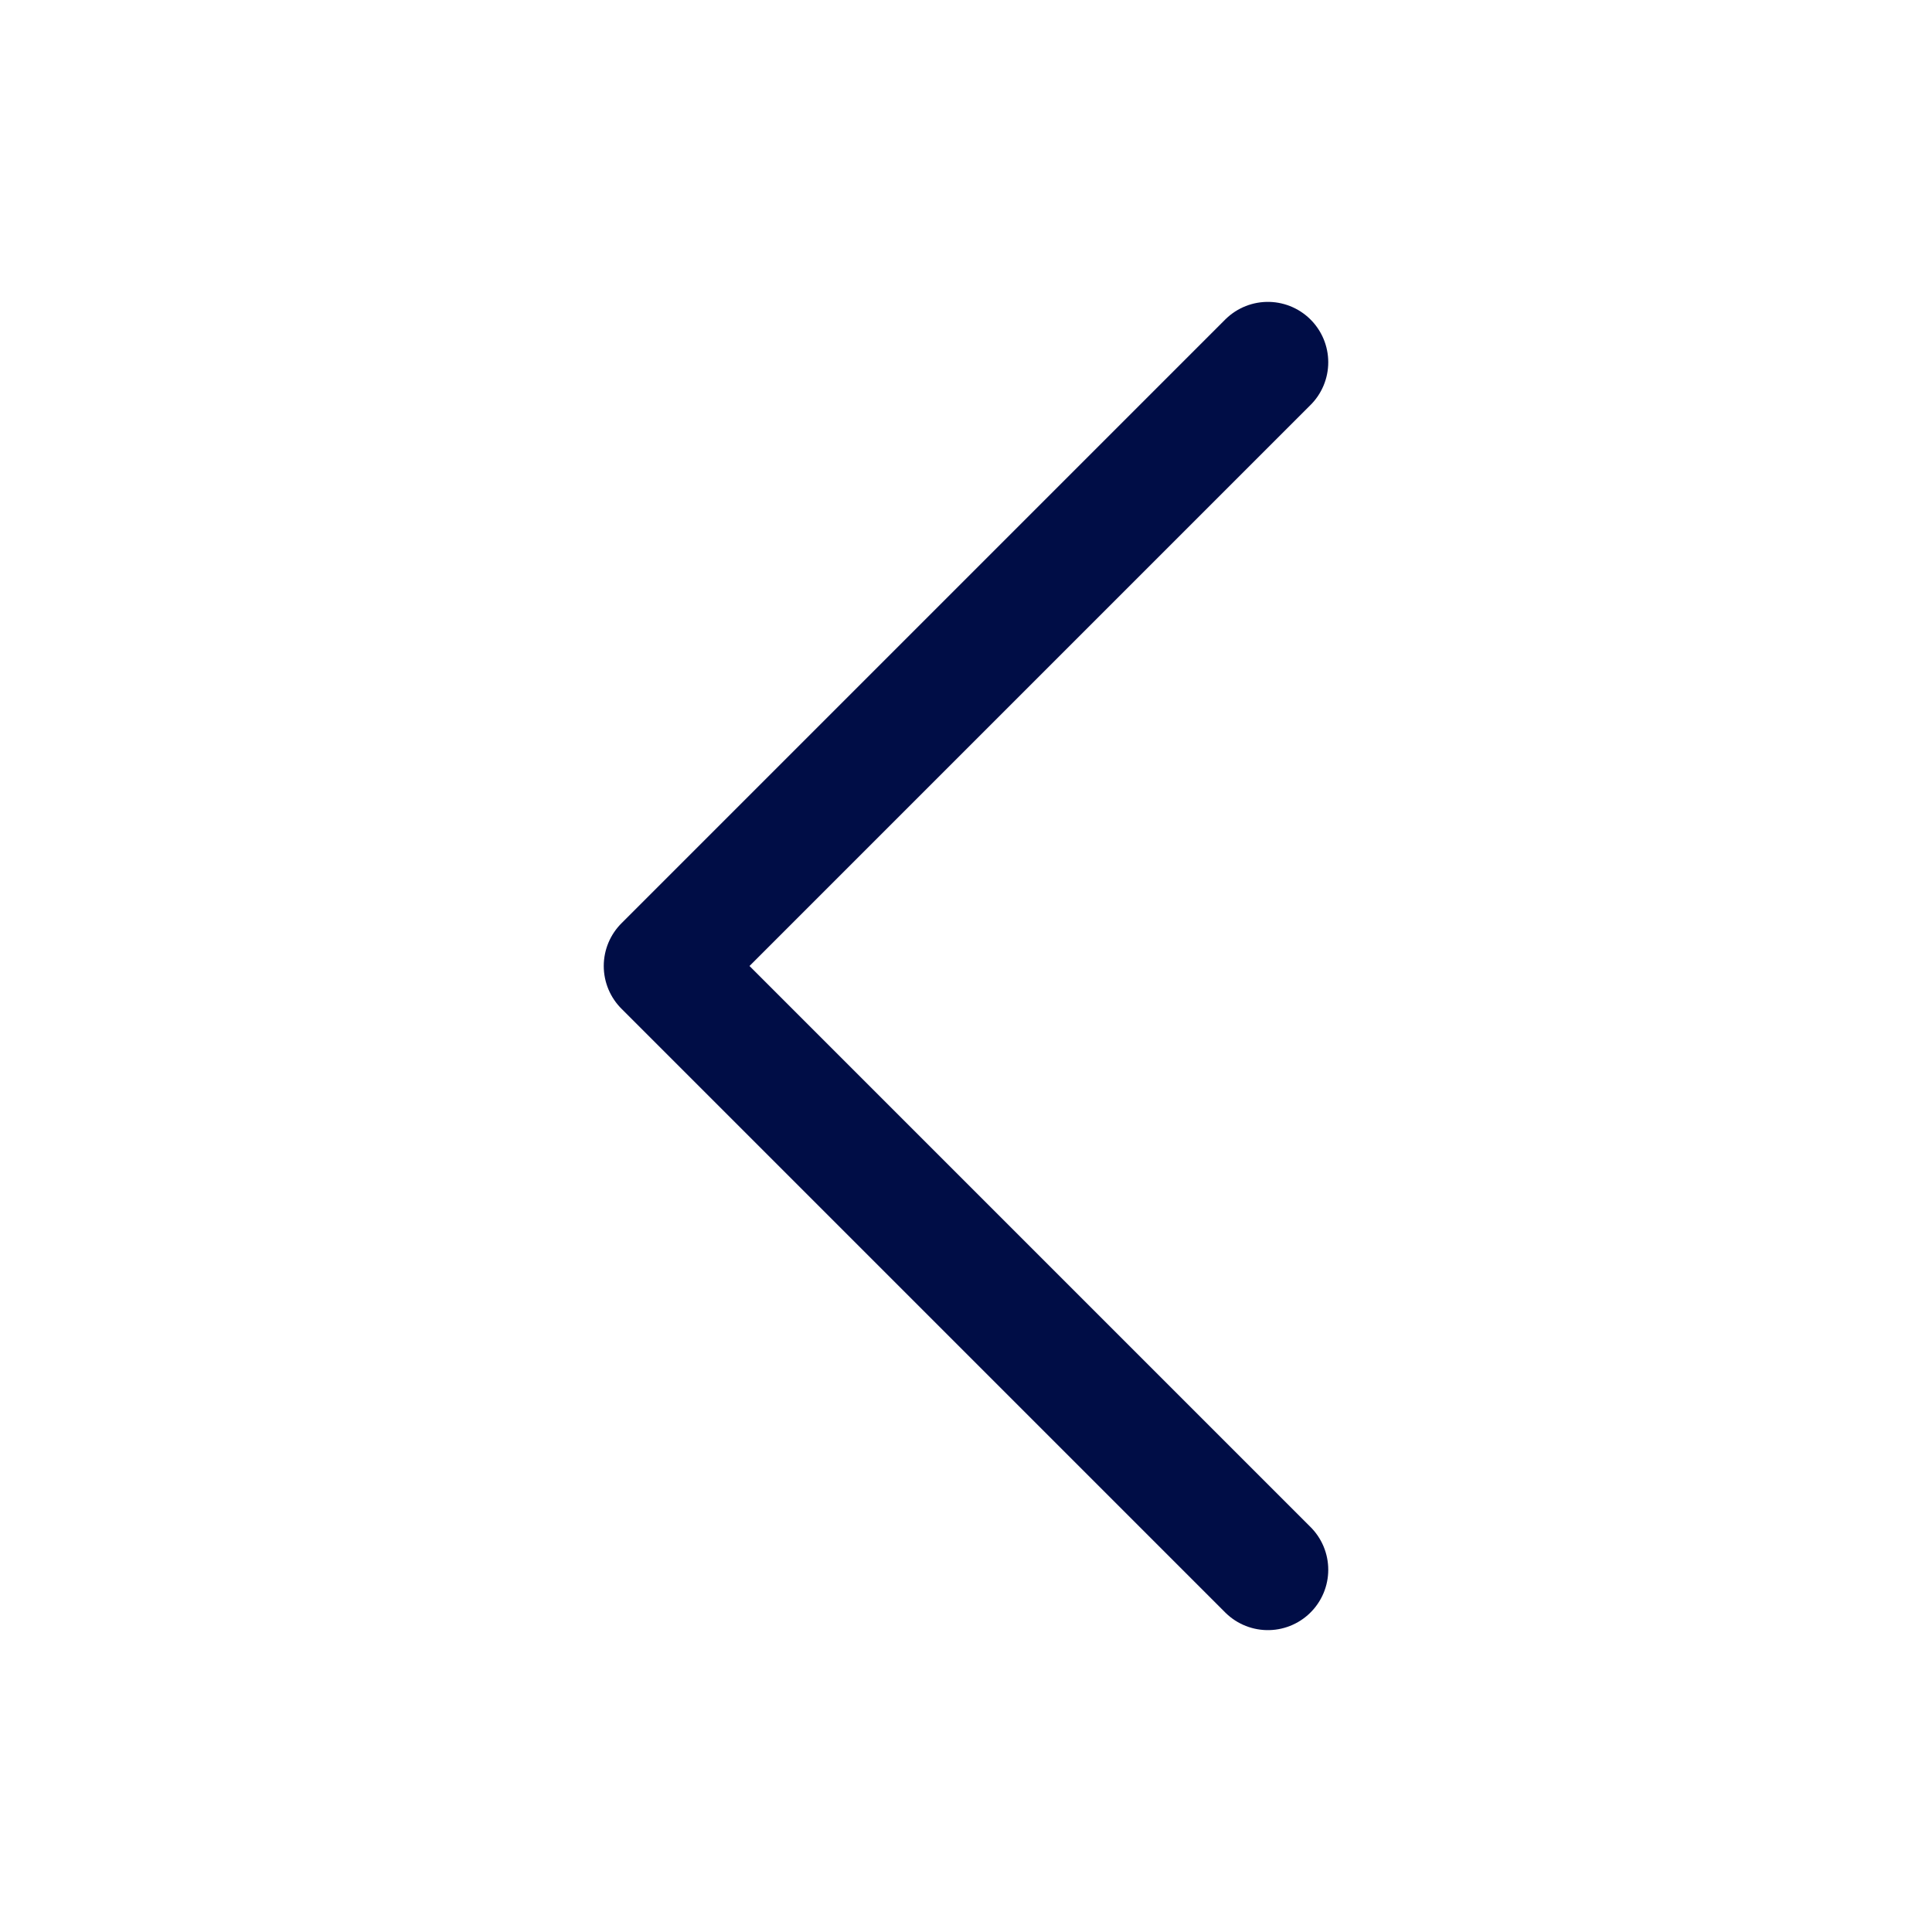 <?xml version="1.0" encoding="UTF-8"?> <svg xmlns="http://www.w3.org/2000/svg" width="24" height="24" viewBox="0 0 24 24" fill="none"><path d="M15.75 19.5L8.25 12L15.75 4.5" stroke="#000D46" stroke-width="1.5" stroke-linecap="round" stroke-linejoin="round"></path></svg> 